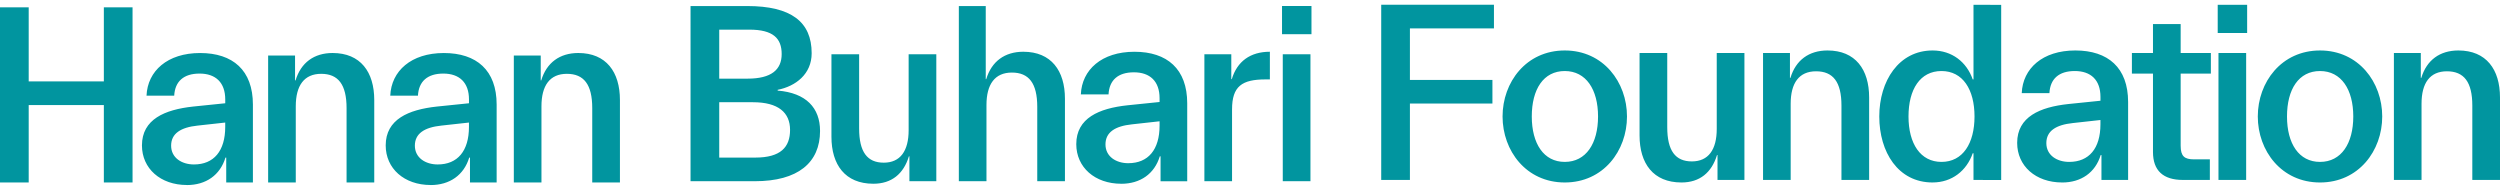 <svg xmlns="http://www.w3.org/2000/svg" width="204" height="16" fill="none"><path fill="#01959F" d="M0 14.89V.596h2.342v6.048h6.132V.596h2.342V14.89H8.474V8.573H2.342v6.317H0zm15.25.207c-2.155 0-3.667-1.347-3.667-3.231 0-2.133 1.864-2.92 4.165-3.17l2.632-.27v-.31c0-1.387-.788-2.112-2.093-2.112s-2.01.642-2.072 1.803h-2.259c.083-2.01 1.7-3.48 4.372-3.48 2.672 0 4.309 1.408 4.309 4.205v6.36H18.46v-2.03h-.063c-.435 1.43-1.594 2.239-3.148 2.239v-.004zm.58-1.678c1.616 0 2.548-1.097 2.548-3.066V10l-2.259.249c-1.367.145-2.155.642-2.155 1.636 0 .995.87 1.534 1.864 1.534h.001zm6.05 1.471V4.532h2.196v2.03h.041c.435-1.451 1.513-2.237 3.024-2.237 2.28 0 3.398 1.554 3.398 3.832v6.733H28.28V8.822c0-1.927-.683-2.798-2.072-2.798-1.39 0-2.073.954-2.073 2.652v6.214h-2.258.003zm13.26.207c-2.156 0-3.667-1.347-3.667-3.231 0-2.133 1.864-2.92 4.165-3.17l2.631-.27v-.31c0-1.387-.788-2.112-2.093-2.112-1.304 0-2.01.642-2.072 1.803h-2.259c.084-2.01 1.7-3.48 4.372-3.48 2.672 0 4.309 1.408 4.309 4.205v6.36H38.35v-2.03h-.063c-.435 1.43-1.594 2.239-3.148 2.239v-.004zm.579-1.678c1.616 0 2.548-1.097 2.548-3.066V10l-2.259.249c-1.367.145-2.155.642-2.155 1.636 0 .995.871 1.534 1.864 1.534h.002zm6.209 1.471V4.532h2.196v2.03h.04c.436-1.451 1.514-2.237 3.025-2.237 2.28 0 3.398 1.554 3.398 3.832v6.733h-2.26V8.822c0-1.927-.682-2.798-2.071-2.798-1.39 0-2.073.954-2.073 2.652v6.214h-2.258.003zm14.42-.103V.493h4.62c3.584 0 5.264 1.284 5.264 3.852 0 1.7-1.305 2.694-2.776 2.984v.063c2.32.186 3.46 1.408 3.46 3.293 0 2.589-1.803 4.102-5.324 4.102h-5.244zM58.69 2.419v3.998h2.32c1.926 0 2.775-.725 2.775-2.009 0-1.284-.705-1.989-2.632-1.989h-2.465.002zm0 5.925v4.515h2.941c2.072 0 2.838-.849 2.838-2.259s-.952-2.258-3.024-2.258H58.69v.002zm12.574 6.649c-2.3 0-3.418-1.553-3.418-3.832V4.428h2.259v6.049c0 1.926.662 2.797 2.01 2.797 1.347 0 2.03-.954 2.03-2.652V4.428h2.258v10.357h-2.196v-2.03h-.04c-.436 1.43-1.409 2.238-2.901 2.238h-.002zm6.977-.206V.493h2.196v5.965h.04c.436-1.45 1.514-2.236 3.025-2.236 2.28 0 3.398 1.553 3.398 3.832v6.733h-2.26V8.718c0-1.926-.682-2.797-2.071-2.797-1.39 0-2.073.954-2.073 2.652v6.214h-2.258.003zm13.249.207c-2.154 0-3.666-1.347-3.666-3.231 0-2.133 1.864-2.921 4.165-3.17l2.632-.27v-.31c0-1.387-.788-2.112-2.093-2.112s-2.01.642-2.072 1.803h-2.259c.083-2.01 1.7-3.48 4.372-3.48 2.672 0 4.308 1.407 4.308 4.205v6.36h-2.175v-2.03h-.063c-.435 1.43-1.594 2.238-3.148 2.238v-.003zm.582-1.678c1.617 0 2.549-1.097 2.549-3.066v-.353l-2.26.25c-1.367.145-2.154.642-2.154 1.636 0 .995.87 1.534 1.863 1.534h.002zm6.206 1.471V4.428h2.196v2.03h.041c.435-1.45 1.513-2.236 3.107-2.236V6.48h-.352c-1.927 0-2.735.56-2.735 2.445v5.862h-2.259.002zm6.335-11.995v-2.3h2.403v2.3h-2.403zm.061 11.995V4.428h2.259v10.357h-2.259v.002zm8.033-.103V.389h9.199v1.927h-6.857V6.52h6.733v1.926h-6.733v6.235h-2.342v.002zm14.978.206c-3.148 0-5.076-2.588-5.076-5.386 0-2.797 1.926-5.386 5.076-5.386 3.15 0 5.077 2.59 5.077 5.386 0 2.798-1.927 5.386-5.077 5.386zm0-1.679c1.741 0 2.715-1.51 2.715-3.707 0-2.195-.974-3.708-2.715-3.708-1.74 0-2.692 1.49-2.692 3.708s.974 3.707 2.692 3.707zm9.521 1.679c-2.3 0-3.418-1.553-3.418-3.832V4.325h2.259v6.048c0 1.927.662 2.798 2.009 2.798s2.03-.954 2.03-2.652V4.325h2.259v10.357h-2.196v-2.03h-.041c-.435 1.43-1.408 2.238-2.9 2.238h-.002zm6.658-.206V4.325h2.196v2.03h.04c.436-1.45 1.514-2.237 3.025-2.237 2.279 0 3.397 1.554 3.397 3.833v6.733h-2.259V8.615c0-1.926-.682-2.797-2.072-2.797-1.389 0-2.072.954-2.072 2.651v6.215h-2.259.004zm13.836.206c-2.818 0-4.351-2.485-4.351-5.386 0-2.9 1.594-5.386 4.351-5.386 1.574 0 2.776.932 3.274 2.362h.063V.39l2.26.007V14.69l-2.26-.007v-2.176h-.063c-.497 1.43-1.7 2.382-3.274 2.382zm.725-1.679c1.741 0 2.695-1.51 2.695-3.707 0-2.195-.953-3.708-2.695-3.708s-2.692 1.49-2.692 3.708.974 3.707 2.692 3.707zm9.842 1.679c-2.156 0-3.667-1.347-3.667-3.23 0-2.133 1.864-2.921 4.165-3.17l2.632-.27v-.312c0-1.387-.788-2.112-2.093-2.112s-2.01.642-2.072 1.802h-2.259c.083-2.009 1.699-3.48 4.372-3.48 2.672 0 4.308 1.408 4.308 4.205v6.36h-2.175v-2.029h-.063c-.436 1.43-1.596 2.238-3.148 2.238v-.002zm.579-1.679c1.617 0 2.549-1.098 2.549-3.066v-.353l-2.259.25c-1.367.145-2.155.641-2.155 1.636 0 .994.869 1.533 1.863 1.533h.002zm9.282 1.472c-1.616 0-2.445-.765-2.445-2.278V6.004h-1.72V4.327h1.72V1.965h2.259v2.362h2.465v1.677h-2.465v5.882c0 .87.31 1.118 1.098 1.118h1.284v1.678h-2.196v.001zm2.837-11.995V.39h2.402v2.3h-2.402zm.062 11.996V4.325h2.259v10.357h-2.259v.002zm8.286.206c-3.148 0-5.077-2.588-5.077-5.386 0-2.797 1.927-5.386 5.077-5.386s5.076 2.59 5.076 5.386c0 2.798-1.926 5.386-5.076 5.386zm0-1.679c1.74 0 2.714-1.51 2.714-3.707 0-2.195-.974-3.708-2.714-3.708s-2.694 1.49-2.694 3.708.974 3.707 2.694 3.707zm6.029 1.473V4.325h2.196v2.03h.04c.436-1.45 1.513-2.237 3.025-2.237 2.279 0 3.397 1.554 3.397 3.833v6.733h-2.259V8.615c0-1.926-.683-2.797-2.072-2.797-1.39 0-2.072.954-2.072 2.651v6.215h-2.259.004z"/></svg>